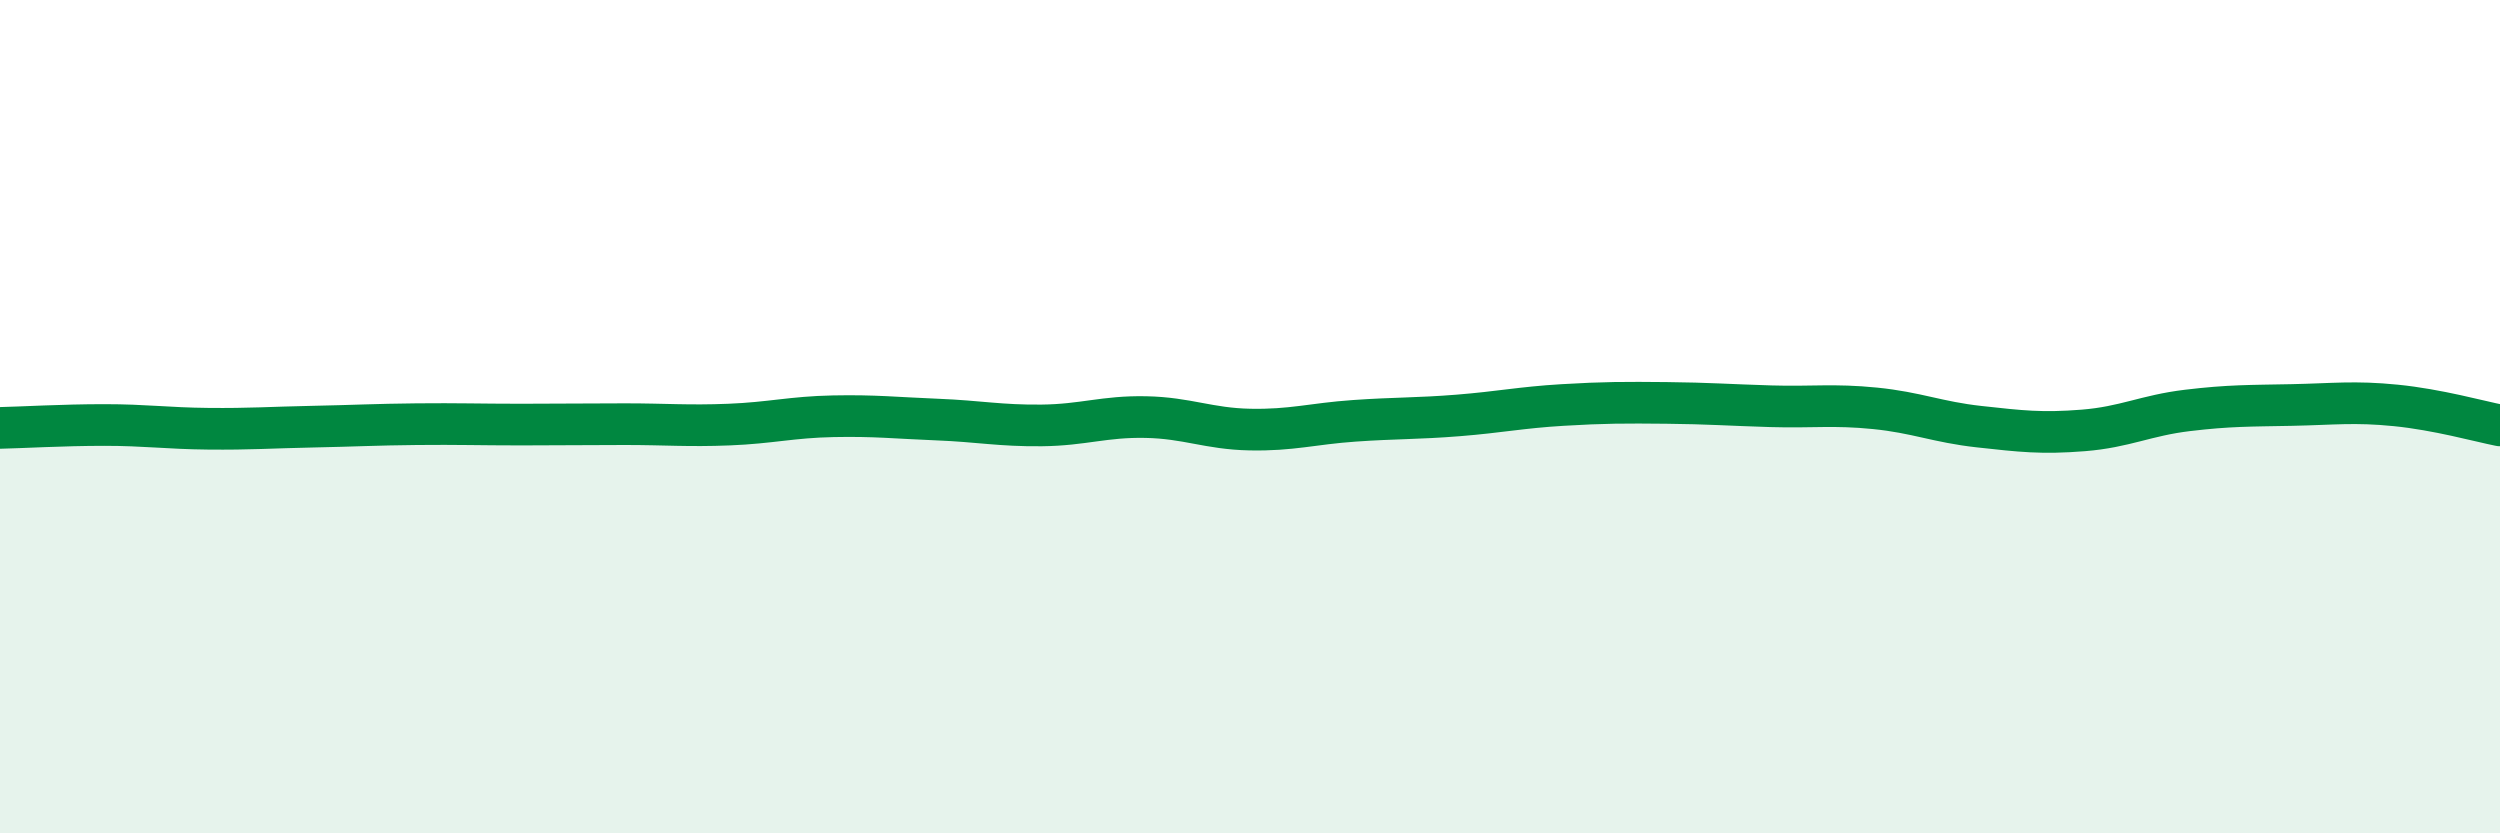 
    <svg width="60" height="20" viewBox="0 0 60 20" xmlns="http://www.w3.org/2000/svg">
      <path
        d="M 0,10.27 C 0.5,10.26 1.5,10.2 2.5,10.2 C 3.5,10.2 4,10.28 5,10.29 C 6,10.3 6.5,10.26 7.5,10.24 C 8.5,10.22 9,10.19 10,10.18 C 11,10.17 11.5,10.19 12.5,10.19 C 13.5,10.19 14,10.18 15,10.18 C 16,10.18 16.5,10.23 17.5,10.19 C 18.5,10.15 19,10.01 20,9.99 C 21,9.97 21.5,10.03 22.5,10.07 C 23.5,10.11 24,10.22 25,10.21 C 26,10.2 26.5,9.99 27.5,10.01 C 28.5,10.03 29,10.29 30,10.31 C 31,10.33 31.5,10.17 32.5,10.1 C 33.5,10.03 34,10.05 35,9.97 C 36,9.89 36.5,9.78 37.5,9.72 C 38.5,9.66 39,9.66 40,9.67 C 41,9.68 41.5,9.72 42.5,9.75 C 43.5,9.78 44,9.7 45,9.8 C 46,9.9 46.5,10.13 47.5,10.24 C 48.5,10.35 49,10.41 50,10.33 C 51,10.25 51.5,9.97 52.5,9.85 C 53.5,9.73 54,9.74 55,9.72 C 56,9.7 56.5,9.63 57.5,9.73 C 58.5,9.83 59.5,10.11 60,10.21L60 20L0 20Z"
        fill="#008740"
        opacity="0.1"
        stroke-linecap="round"
        stroke-linejoin="round"
      />
      <path
        d="M 0,10.27 C 0.5,10.26 1.5,10.2 2.5,10.2 C 3.5,10.2 4,10.28 5,10.29 C 6,10.3 6.5,10.26 7.5,10.24 C 8.5,10.22 9,10.19 10,10.18 C 11,10.17 11.5,10.19 12.5,10.19 C 13.5,10.19 14,10.18 15,10.18 C 16,10.18 16.5,10.23 17.5,10.19 C 18.5,10.15 19,10.01 20,9.99 C 21,9.97 21.5,10.03 22.5,10.07 C 23.5,10.11 24,10.22 25,10.21 C 26,10.2 26.5,9.99 27.5,10.01 C 28.5,10.03 29,10.29 30,10.31 C 31,10.33 31.5,10.17 32.5,10.1 C 33.5,10.03 34,10.05 35,9.97 C 36,9.89 36.5,9.78 37.5,9.72 C 38.5,9.66 39,9.66 40,9.67 C 41,9.68 41.5,9.72 42.5,9.75 C 43.5,9.78 44,9.7 45,9.8 C 46,9.9 46.5,10.13 47.5,10.24 C 48.5,10.35 49,10.41 50,10.33 C 51,10.25 51.5,9.97 52.5,9.85 C 53.5,9.73 54,9.74 55,9.72 C 56,9.7 56.5,9.63 57.5,9.73 C 58.5,9.83 59.5,10.11 60,10.21"
        stroke="#008740"
        stroke-width="1"
        fill="none"
        stroke-linecap="round"
        stroke-linejoin="round"
      />
    </svg>
  